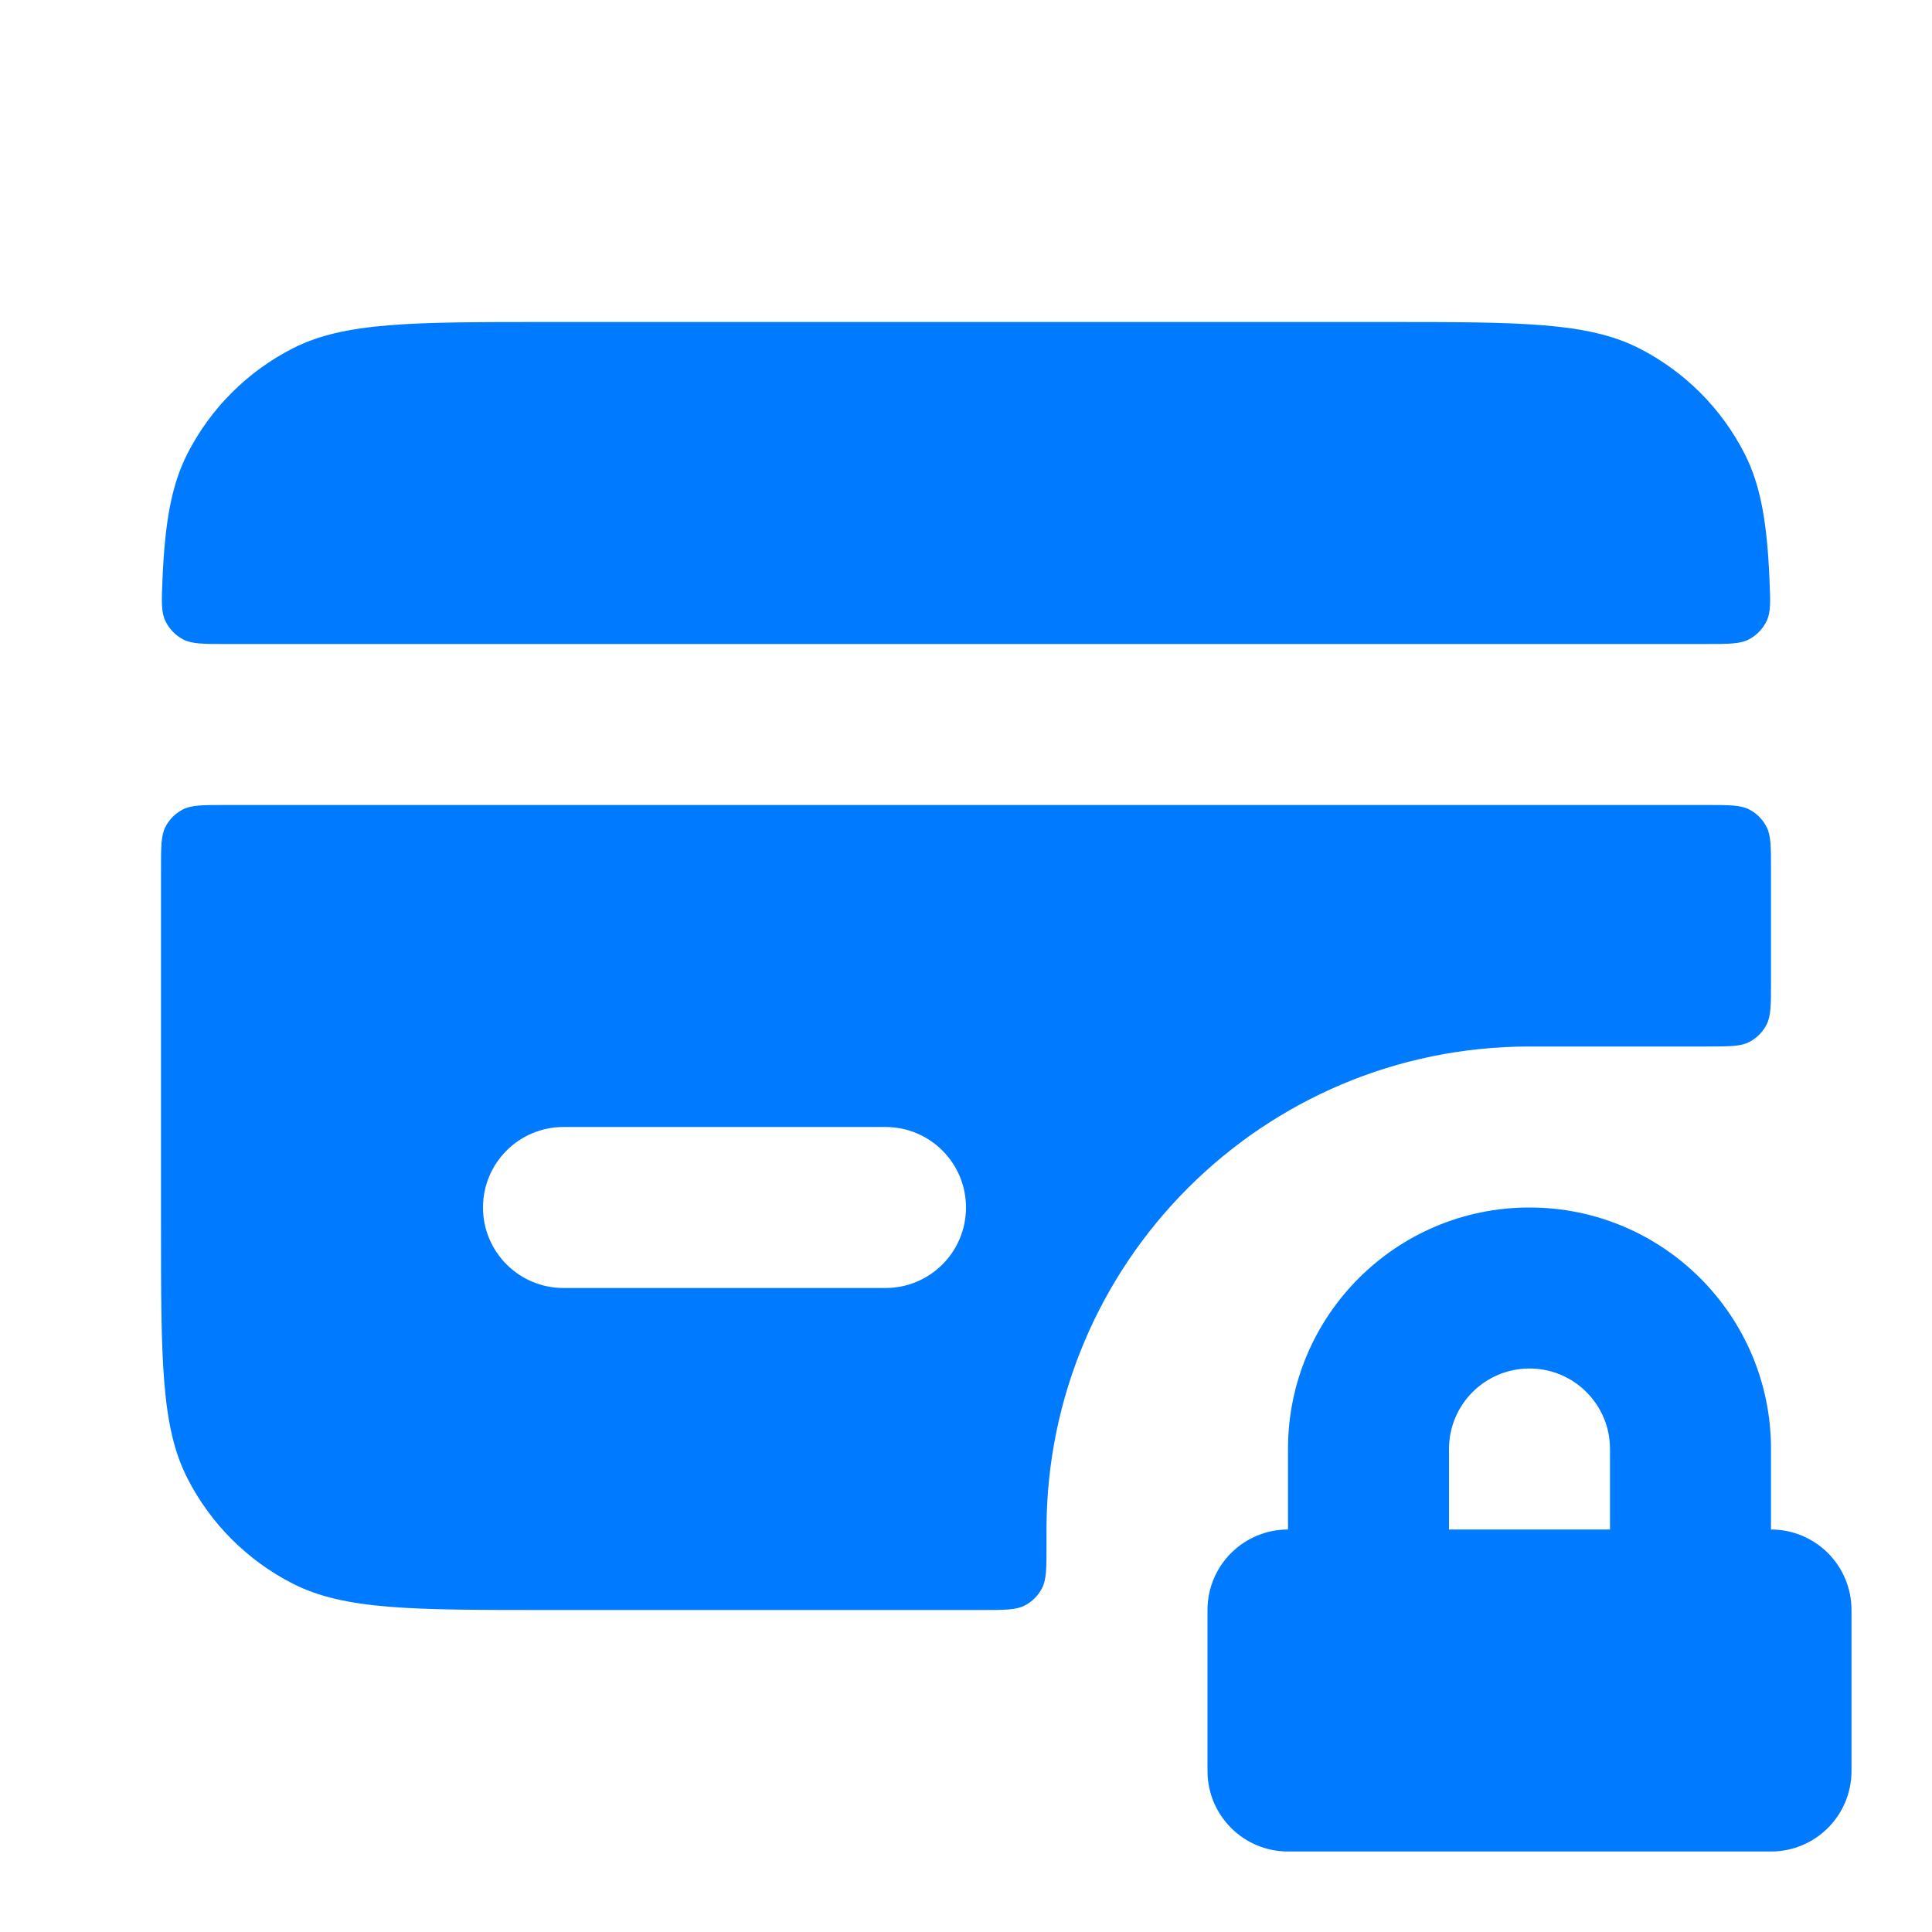 <svg width="48" height="48" viewBox="0 0 48 48" fill="none" xmlns="http://www.w3.org/2000/svg">
<g clip-path="url(#clip0_287_28)">
<path fill-rule="evenodd" clip-rule="evenodd" d="M36 36C36 34.895 36.895 34 38 34C39.105 34 40 34.895 40 36V38H36V36ZM44 38C45.105 38 46 38.895 46 40V44C46 45.105 45.105 46 44 46H32C30.895 46 30 45.105 30 44V40C30 38.895 30.895 38 32 38V36C32 32.686 34.686 30 38 30C41.314 30 44 32.686 44 36V38Z" fill="#007BFF"/>
<path d="M4.547 15.885C4.765 16 5.048 16 5.615 16H42.386C42.952 16 43.235 16 43.453 15.885C43.641 15.786 43.802 15.619 43.892 15.427C43.998 15.204 43.986 14.932 43.962 14.389C43.903 13.003 43.748 12.065 43.346 11.276C42.771 10.147 41.853 9.229 40.724 8.654C39.441 8 37.76 8 34.4 8H13.6C10.24 8 8.56 8 7.276 8.654C6.147 9.229 5.229 10.147 4.654 11.276C4.252 12.065 4.097 13.003 4.037 14.389C4.014 14.932 4.002 15.204 4.108 15.427C4.198 15.619 4.359 15.786 4.547 15.885Z" fill="#007BFF"/>
<path fill-rule="evenodd" clip-rule="evenodd" d="M4.109 20.546C4 20.76 4 21.04 4 21.6V30.4C4 33.76 4 35.441 4.654 36.724C5.229 37.853 6.147 38.771 7.276 39.346C8.56 40 10.24 40 13.6 40H24.4C24.96 40 25.24 40 25.454 39.891C25.642 39.795 25.795 39.642 25.891 39.454C26 39.24 26 38.96 26 38.4V38C26 31.373 31.373 26 38 26H42.4C42.96 26 43.24 26 43.454 25.891C43.642 25.795 43.795 25.642 43.891 25.454C44 25.24 44 24.96 44 24.4V21.6C44 21.04 44 20.76 43.891 20.546C43.795 20.358 43.642 20.205 43.454 20.109C43.24 20 42.96 20 42.4 20H5.6C5.04 20 4.76 20 4.546 20.109C4.358 20.205 4.205 20.358 4.109 20.546ZM12 30C12 28.895 12.895 28 14 28H22C23.105 28 24 28.895 24 30C24 31.105 23.105 32 22 32H14C12.895 32 12 31.105 12 30Z" fill="#007BFF"/>
</g>
<defs>
<clipPath id="clip0_287_28">
<rect width="48" height="48" fill="white"/>
</clipPath>
</defs>
</svg>
